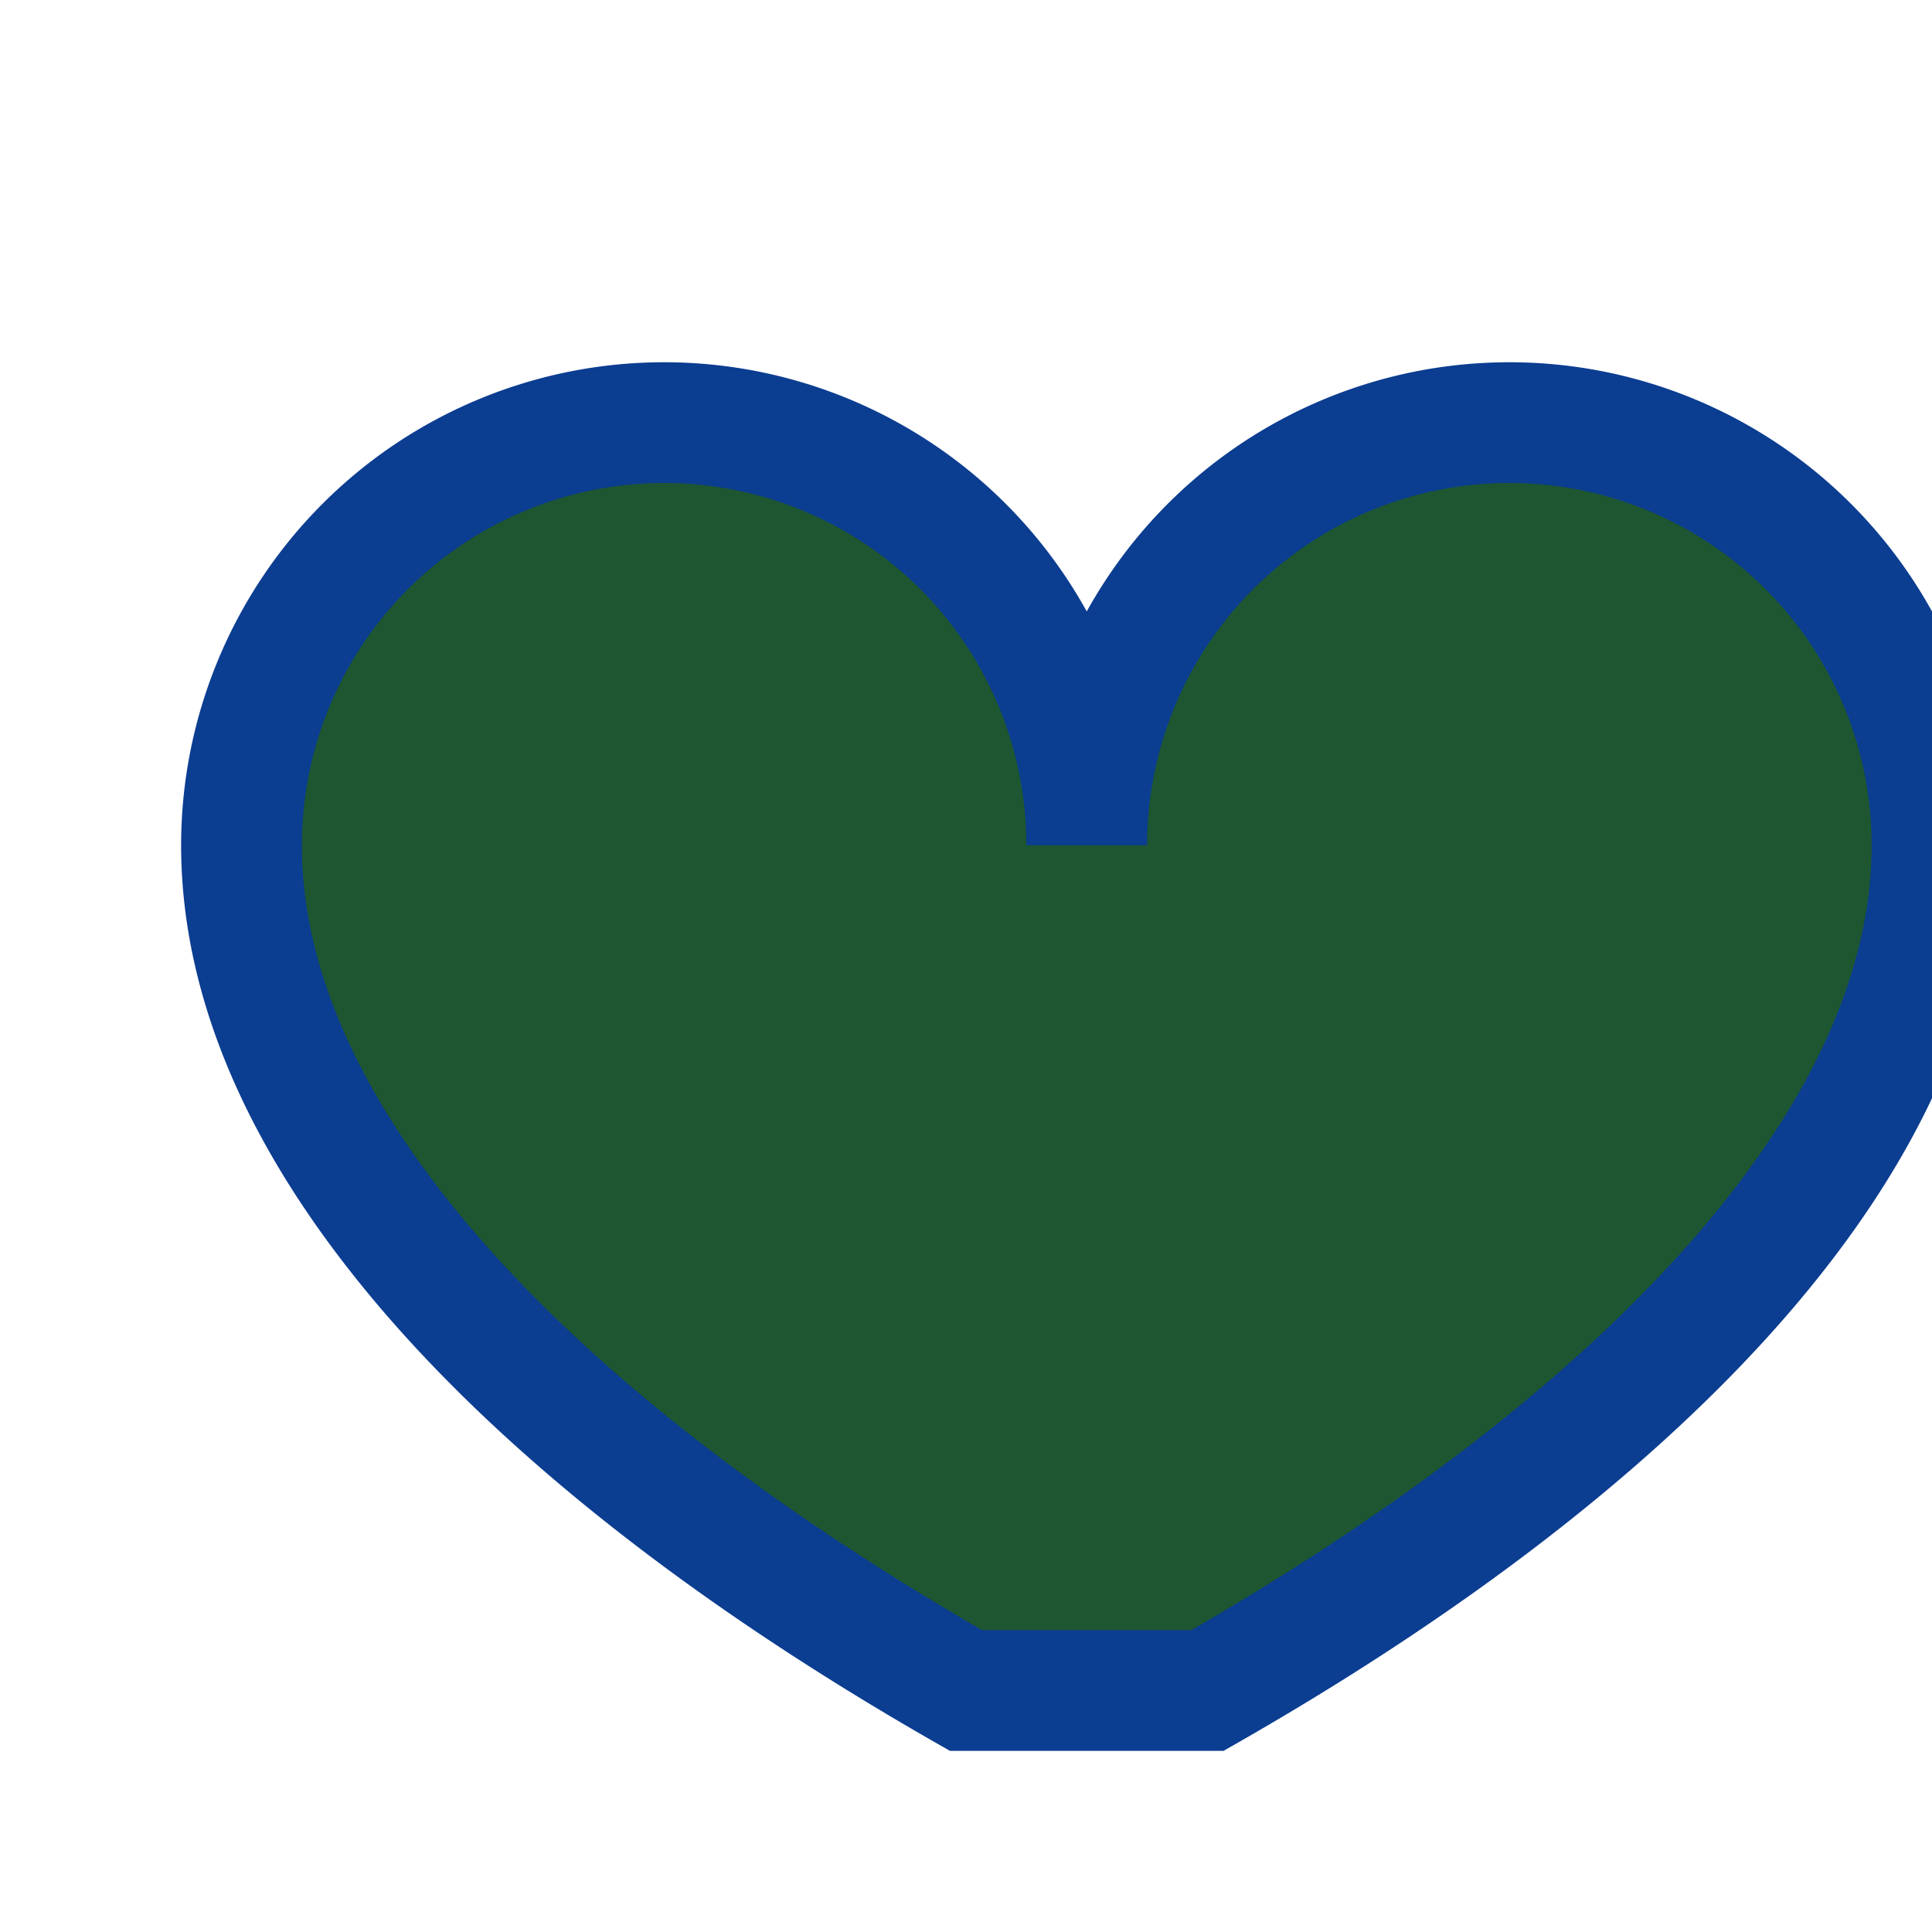 <?xml version="1.0" encoding="UTF-8"?>
<svg xmlns="http://www.w3.org/2000/svg" width="32" height="32" viewBox="0 0 32 32"><path d="M16 28c-7-4-12-9-12-14a7 7 0 1114 0 7 7 0 1114 0c0 5-5 10-12 14z" fill="#1E5631" stroke="#0B3D91" stroke-width="2"/></svg>
